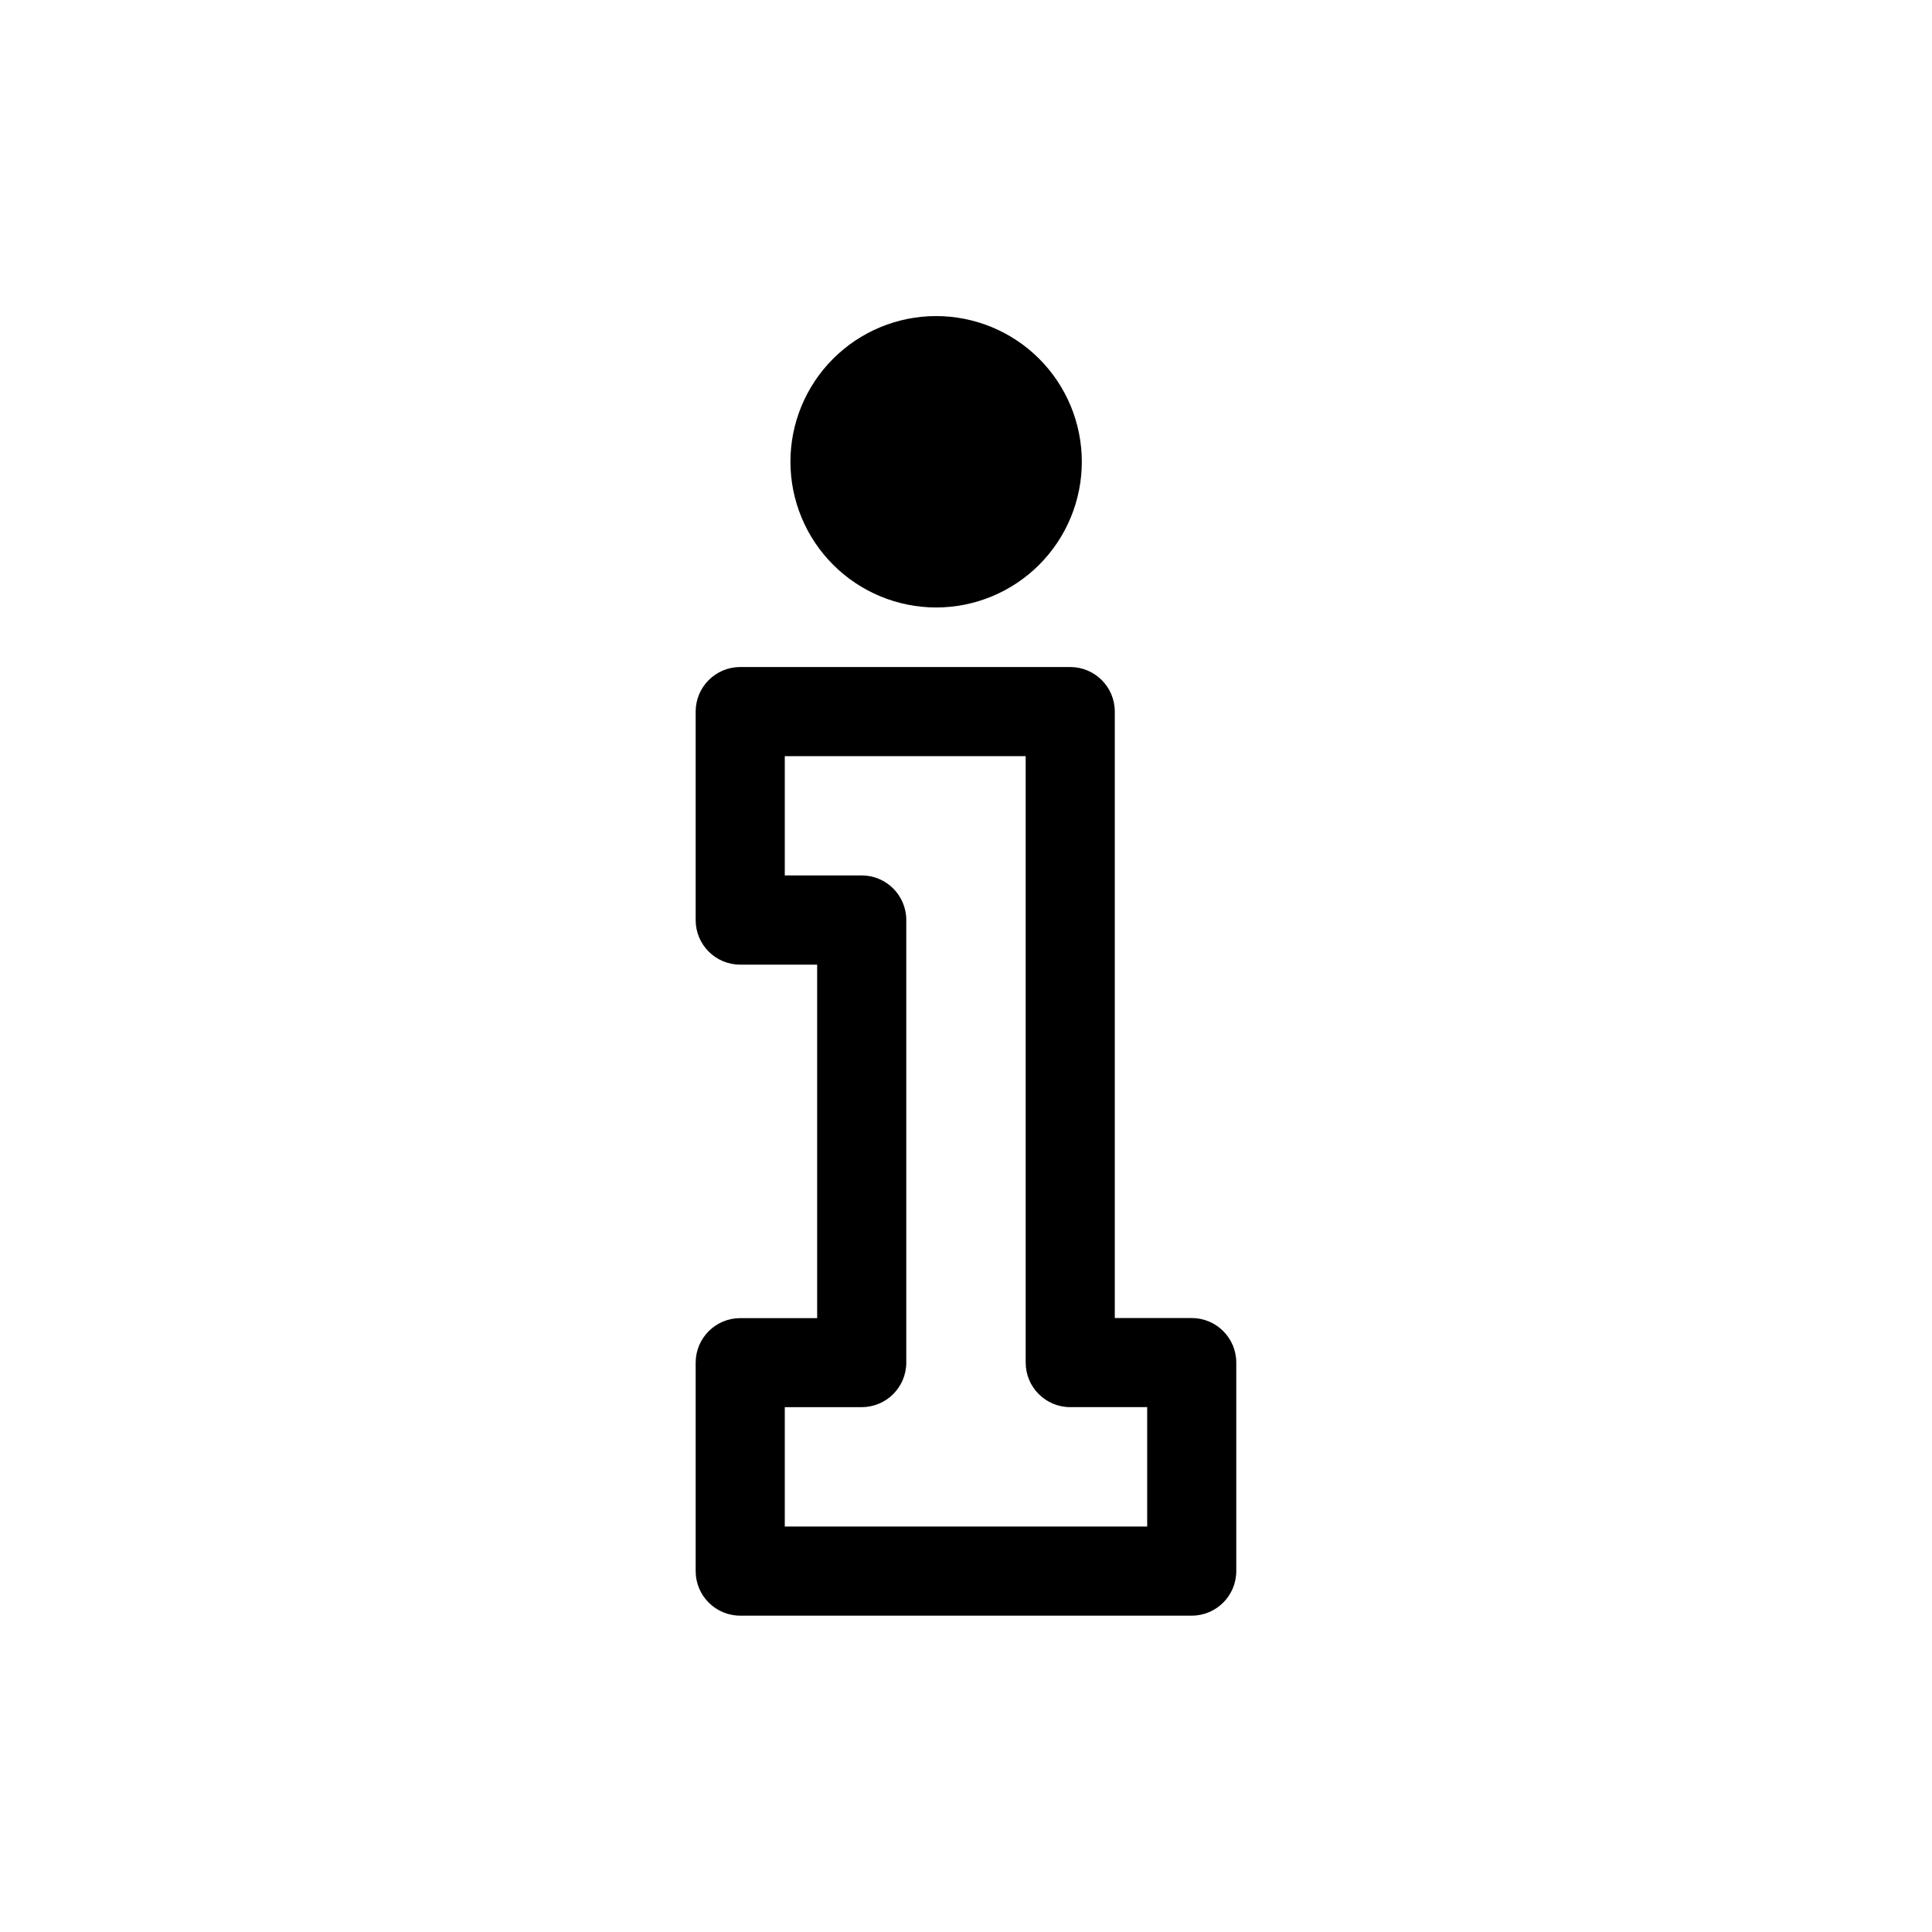 <?xml version="1.0" encoding="UTF-8"?>
<!-- Uploaded to: ICON Repo, www.svgrepo.com, Generator: ICON Repo Mixer Tools -->
<svg fill="#000000" width="800px" height="800px" version="1.1" viewBox="144 144 512 512" xmlns="http://www.w3.org/2000/svg">
 <path d="m459.82 493.29h-20.387v-160.71c0-6.519-5.285-11.809-11.809-11.809h-87.457c-6.523 0-11.809 5.289-11.809 11.809v55.254c0 6.523 5.285 11.809 11.809 11.809h20.387v93.676h-20.387c-6.523 0-11.809 5.289-11.809 11.809v55.23c0 6.519 5.285 11.809 11.809 11.809h119.65c6.523 0 11.809-5.289 11.809-11.809v-55.254c0-6.519-5.285-11.809-11.809-11.809zm-11.805 55.254h-96.039v-31.637h20.387c6.523 0 11.809-5.285 11.809-11.809v-117.29c0-6.519-5.285-11.809-11.809-11.809h-20.387v-31.613h63.84v160.71c0 6.523 5.289 11.809 11.809 11.809h20.391zm-94.543-282.13c-0.012-10.242 4.047-20.066 11.281-27.312 7.231-7.25 17.051-11.328 27.289-11.34 10.242-0.008 20.066 4.047 27.316 11.281 7.246 7.234 11.324 17.051 11.336 27.293 0.012 10.238-4.047 20.066-11.281 27.312-7.234 7.25-17.051 11.328-27.293 11.34-10.234 0-20.055-4.062-27.301-11.293-7.246-7.234-11.328-17.043-11.348-27.281z"/>
</svg>